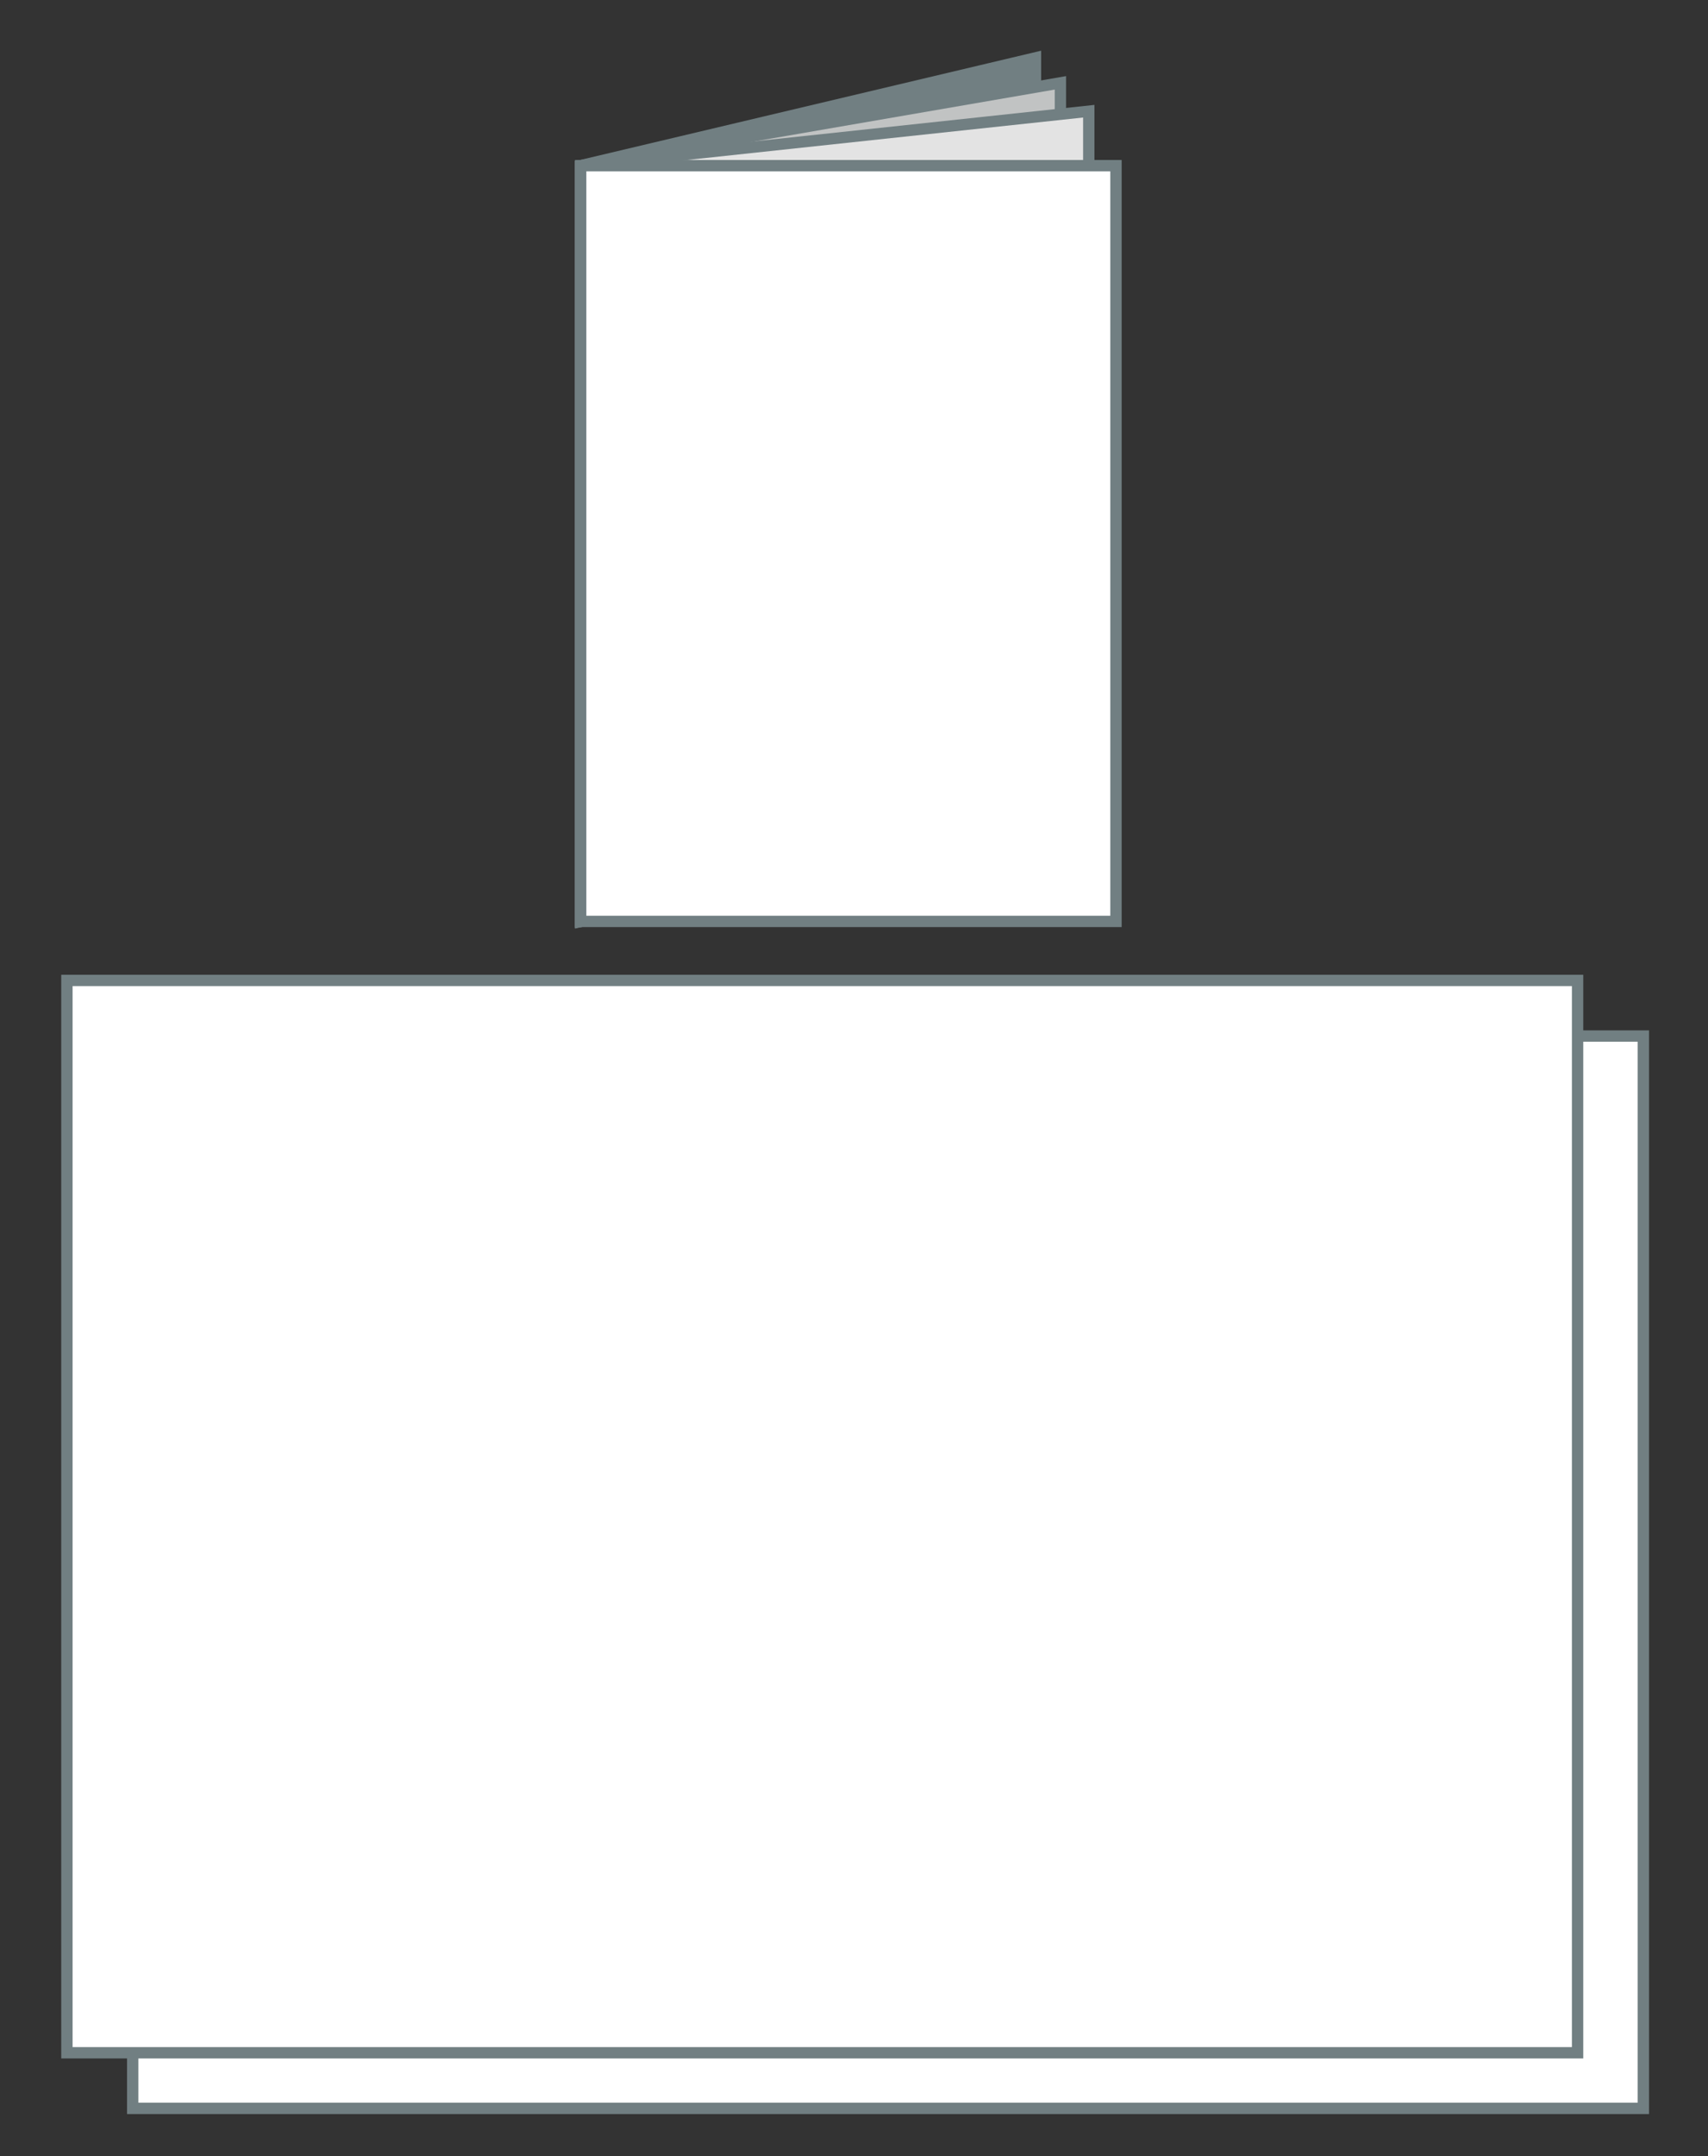 <?xml version="1.0" encoding="utf-8"?>
<!-- Generator: Adobe Illustrator 27.1.1, SVG Export Plug-In . SVG Version: 6.00 Build 0)  -->
<svg version="1.1" id="レイヤー_1" xmlns="http://www.w3.org/2000/svg" xmlns:xlink="http://www.w3.org/1999/xlink" x="0px"
	 y="0px" viewBox="0 0 150.6 190" style="enable-background:new 0 0 150.6 190;" xml:space="preserve">
<rect x="0" y="0" width="150.6" height="190" fill="#333333" stroke="none"/>
<style type="text/css">
	.st0{fill:#FFFFFF;stroke:#717F82;stroke-miterlimit:10;}
	.st1{fill-rule:evenodd;clip-rule:evenodd;fill:#717F82;stroke:#717F82;stroke-miterlimit:10;}
	.st2{fill-rule:evenodd;clip-rule:evenodd;fill:#C1C3C3;stroke:#717F82;stroke-miterlimit:10;}
	.st3{fill-rule:evenodd;clip-rule:evenodd;fill:#E3E3E3;stroke:#717F82;stroke-miterlimit:10;}
</style>
<rect x="11.7" y="91.3" class="st0" width="133.2" height="94.5"/>
<rect x="5.9" y="86.4" class="st0" width="133.2" height="94.5"/>
<g id="レイアウト">
	<polygon class="st1" points="91.3,71.7 51.2,81.2 51.2,14.6 91.3,5.1 	"/>
	<polygon class="st2" points="93.5,73.9 51.2,81.2 51.2,14.6 93.5,7.3 	"/>
	<polygon class="st3" points="96,76.4 51.2,81.2 51.2,14.6 96,9.8 	"/>
	<rect x="51.2" y="14.6" class="st0" width="47.2" height="66.6"/>
</g>
</svg>
